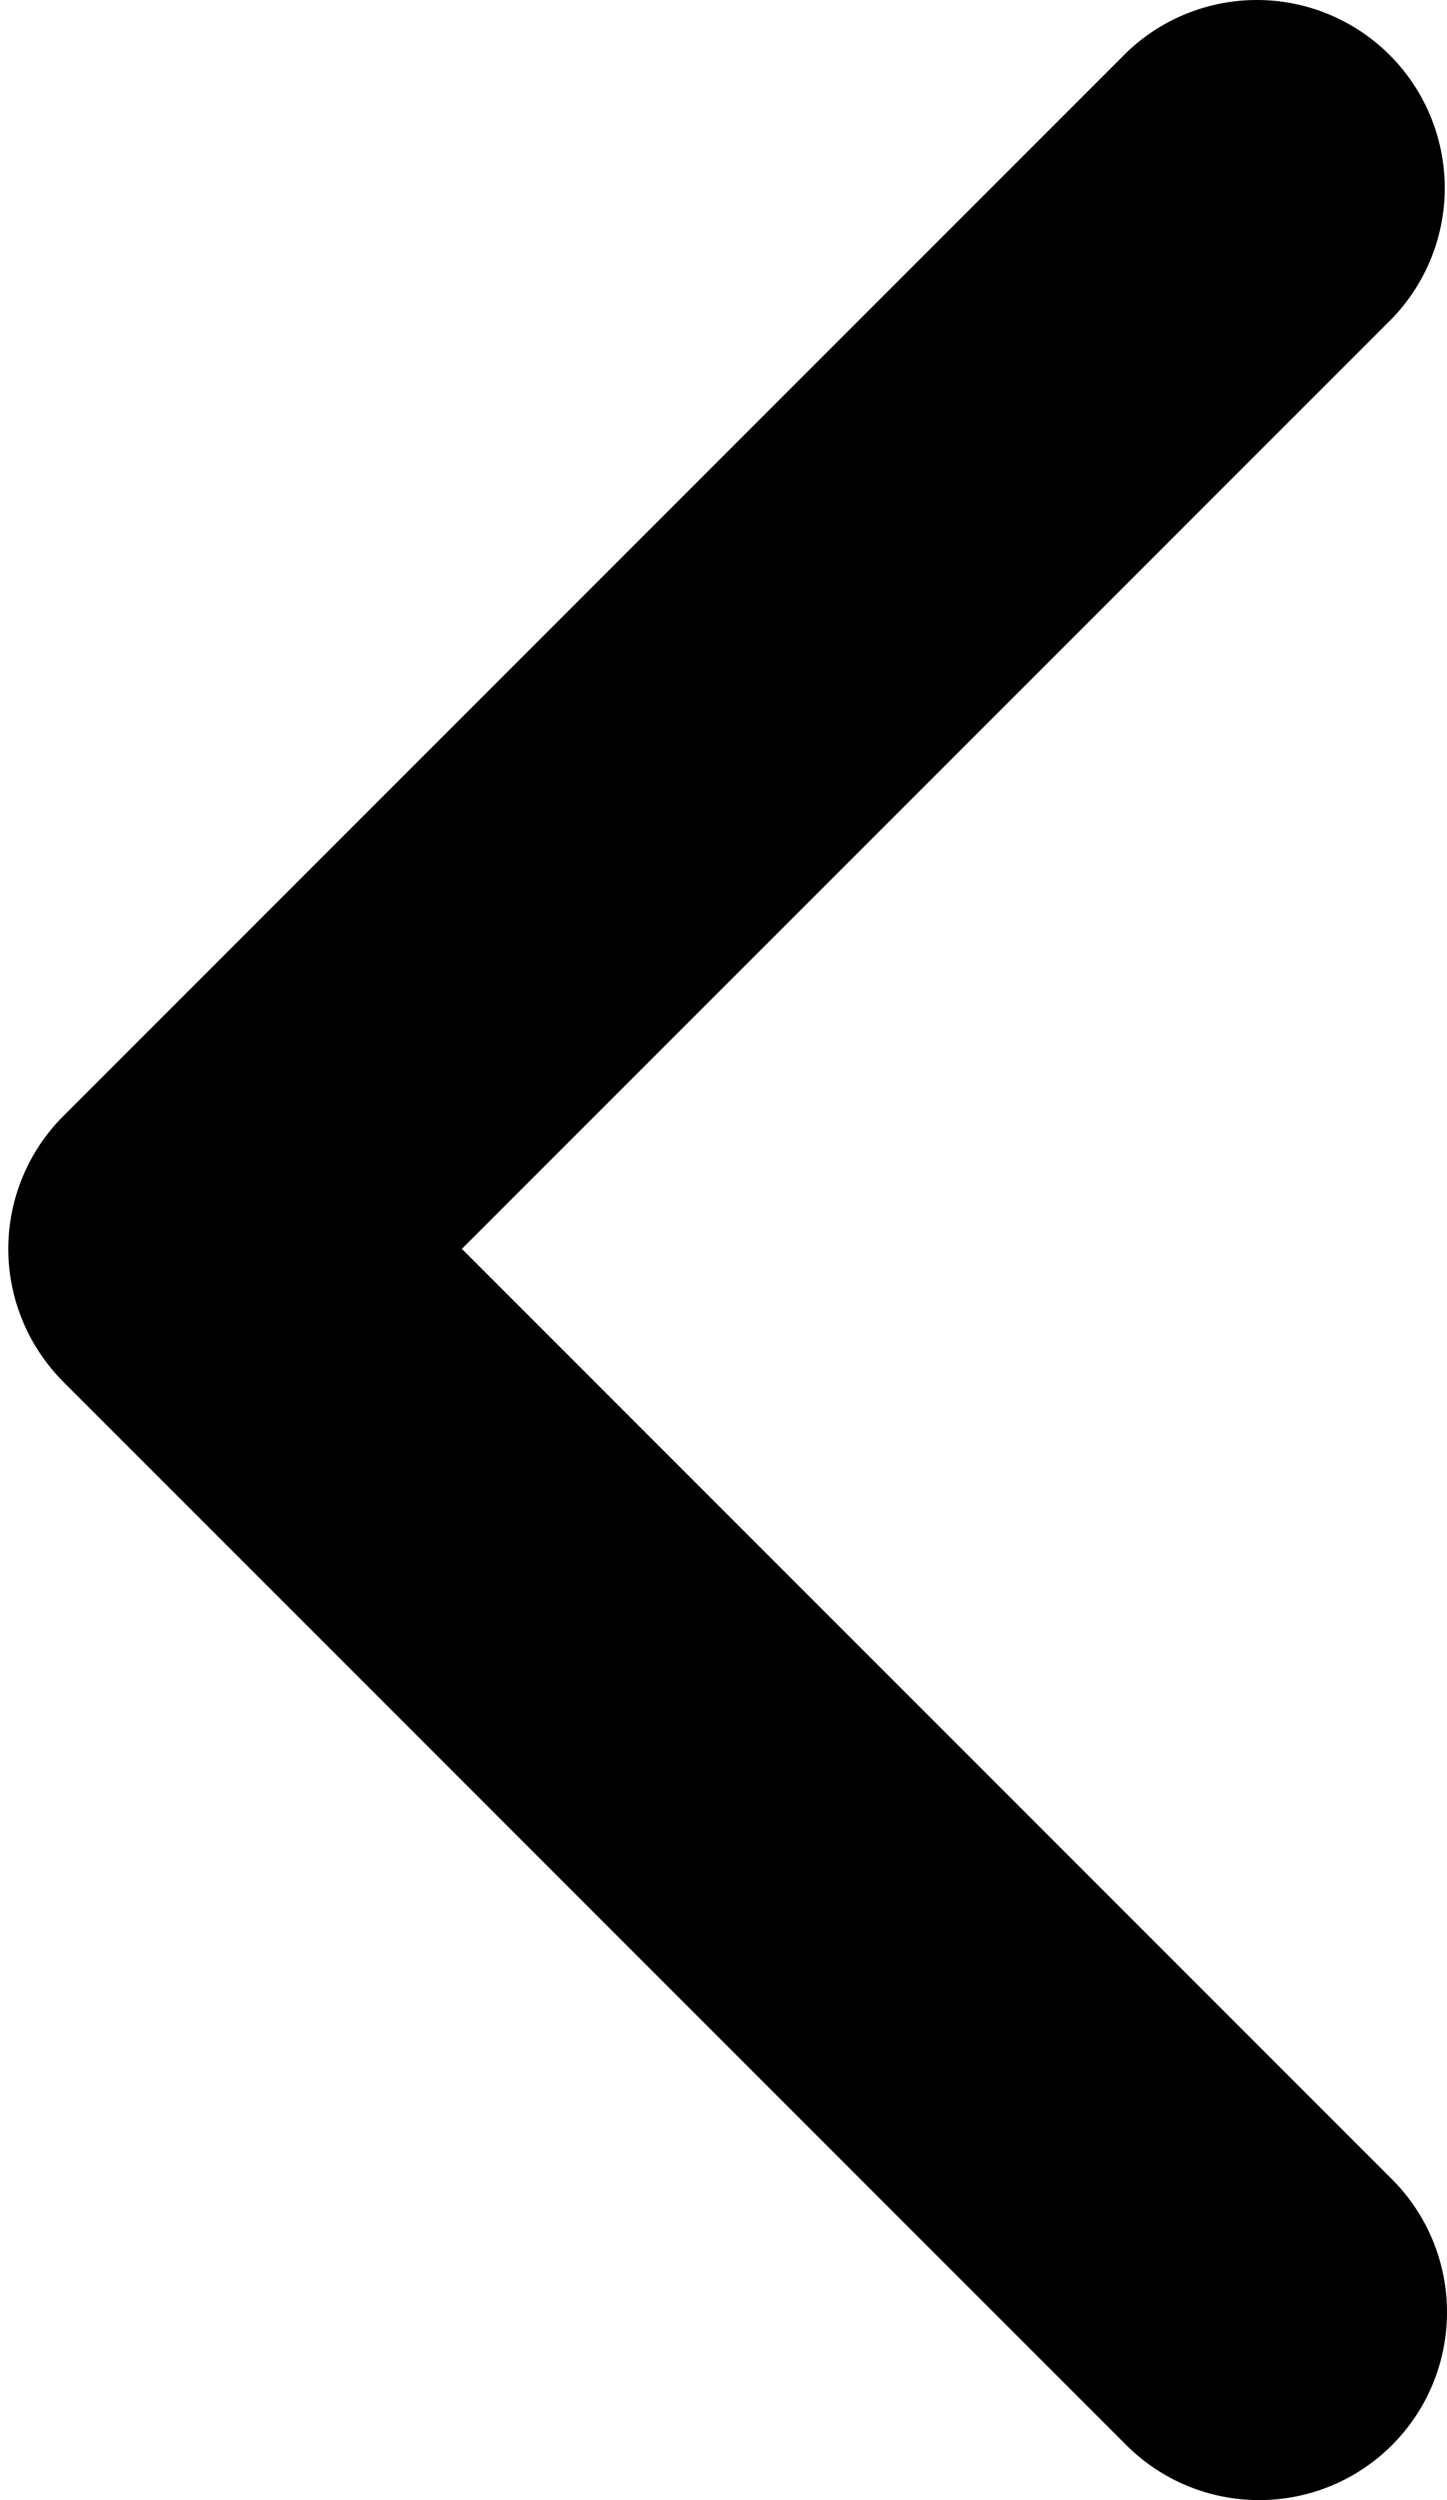 <svg width="11" height="19" viewBox="0 0 11 19" xmlns="http://www.w3.org/2000/svg">
<path d="M10.582 18.582C10.85 18.314 11 17.951 11 17.572C11 17.193 10.85 16.83 10.582 16.562L3.511 9.491L10.582 2.421C10.842 2.151 10.986 1.791 10.983 1.416C10.979 1.041 10.829 0.683 10.564 0.418C10.3 0.154 9.941 0.003 9.567 7.05719e-05C9.192 -0.003 8.831 0.141 8.562 0.401L0.481 8.482C0.214 8.749 0.063 9.113 0.063 9.491C0.063 9.87 0.214 10.233 0.481 10.501L8.562 18.582C8.83 18.85 9.193 19 9.572 19C9.951 19 10.314 18.85 10.582 18.582Z" />
</svg>
